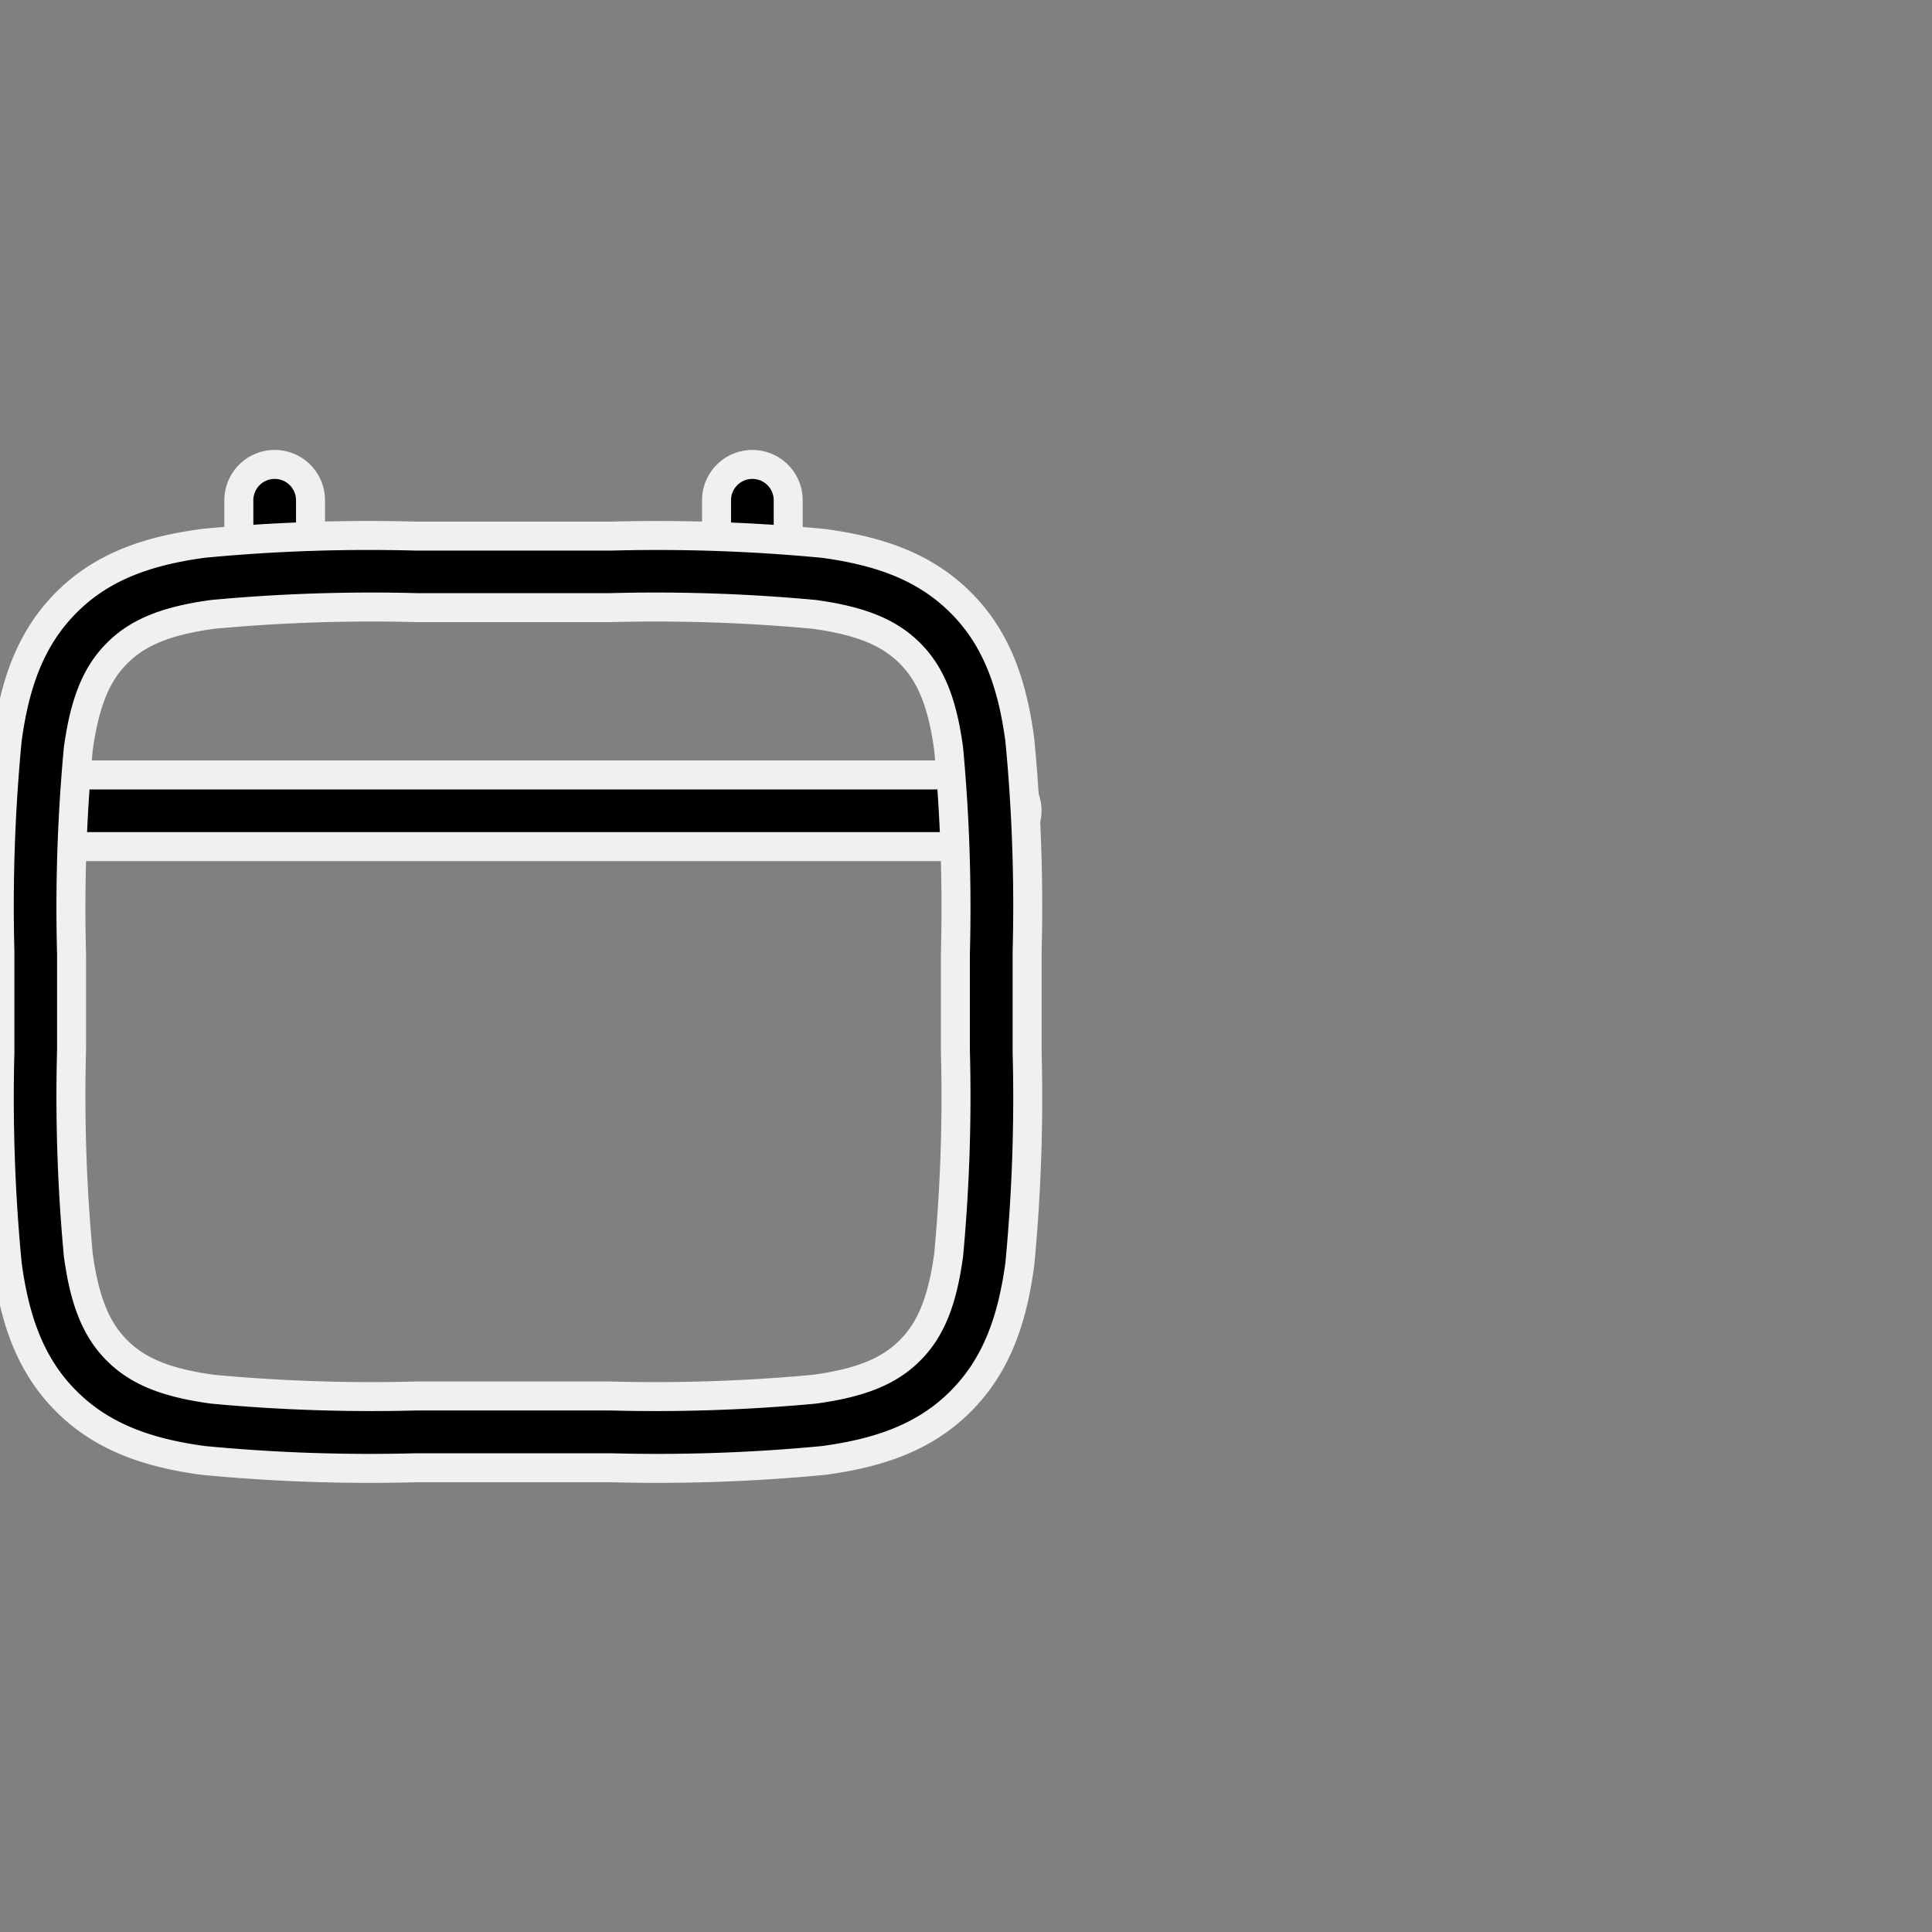 <svg xmlns="http://www.w3.org/2000/svg" xmlns:xlink="http://www.w3.org/1999/xlink" width="100" height="100" viewBox="0 0 100 100">
  <rect x="0" y="0" width="100" height="100" fill="#808080" stroke="none"/>
  <defs>
    <clipPath id="clip-Administration">
      <rect width="100" height="100"/>
    </clipPath>
  </defs>
  <g id="Administration" clip-path="url(#clip-Administration)">
    <g id="Group_135099" data-name="Group 135099" transform="translate(-1.25 22.289)">
      <path id="Path_156451" data-name="Path 156451" d="M15.467,1.75A1.854,1.854,0,0,1,17.322,3.6V7.313a1.854,1.854,0,0,1-3.709,0V3.6A1.854,1.854,0,0,1,15.467,1.75Zm24.726,0A1.854,1.854,0,0,1,42.047,3.6V7.313a1.854,1.854,0,1,1-3.709,0V3.6A1.854,1.854,0,0,1,40.193,1.75ZM1.25,19.676A1.854,1.854,0,0,1,3.1,17.822H52.555a1.854,1.854,0,0,1,0,3.709H3.1A1.854,1.854,0,0,1,1.25,19.676Z" transform="translate(0 0)" stroke="#f0f0f0" stroke-width="1.5" fill-rule="evenodd"/>
      <path id="Path_156452" data-name="Path 156452" d="M22.745,3.25H32.914a90.313,90.313,0,0,1,10.96.379c2.9.39,5.245,1.211,7.1,3.061s2.671,4.2,3.061,7.1a90.364,90.364,0,0,1,.379,10.96v5.224a90.363,90.363,0,0,1-.379,10.96c-.39,2.9-1.211,5.245-3.061,7.1s-4.2,2.671-7.1,3.061a90.362,90.362,0,0,1-10.96.379H22.745a90.363,90.363,0,0,1-10.96-.379c-2.9-.39-5.245-1.211-7.1-3.061s-2.672-4.2-3.061-7.1a90.313,90.313,0,0,1-.379-10.96V24.745a90.314,90.314,0,0,1,.379-10.96c.39-2.9,1.211-5.245,3.061-7.1s4.2-2.672,7.1-3.061A90.314,90.314,0,0,1,22.745,3.25ZM12.28,7.3c-2.488.334-3.921.962-4.967,2.008S5.639,11.792,5.3,14.28a88.993,88.993,0,0,0-.346,10.605V29.83A89,89,0,0,0,5.3,40.435c.334,2.487.962,3.921,2.008,4.967s2.48,1.674,4.967,2.008a88.973,88.973,0,0,0,10.605.346h9.89A88.976,88.976,0,0,0,43.38,47.41c2.487-.334,3.921-.962,4.967-2.008s1.674-2.48,2.008-4.967A88.977,88.977,0,0,0,50.7,29.83V24.885a88.974,88.974,0,0,0-.346-10.605c-.334-2.488-.962-3.921-2.008-4.967S45.868,7.639,43.38,7.3a89,89,0,0,0-10.605-.346h-9.89A88.993,88.993,0,0,0,12.28,7.3Z" transform="translate(0 2.209)" stroke="#f0f0f0" stroke-width="1.5" fill-rule="evenodd"/>
    </g>
  </g>
</svg>
